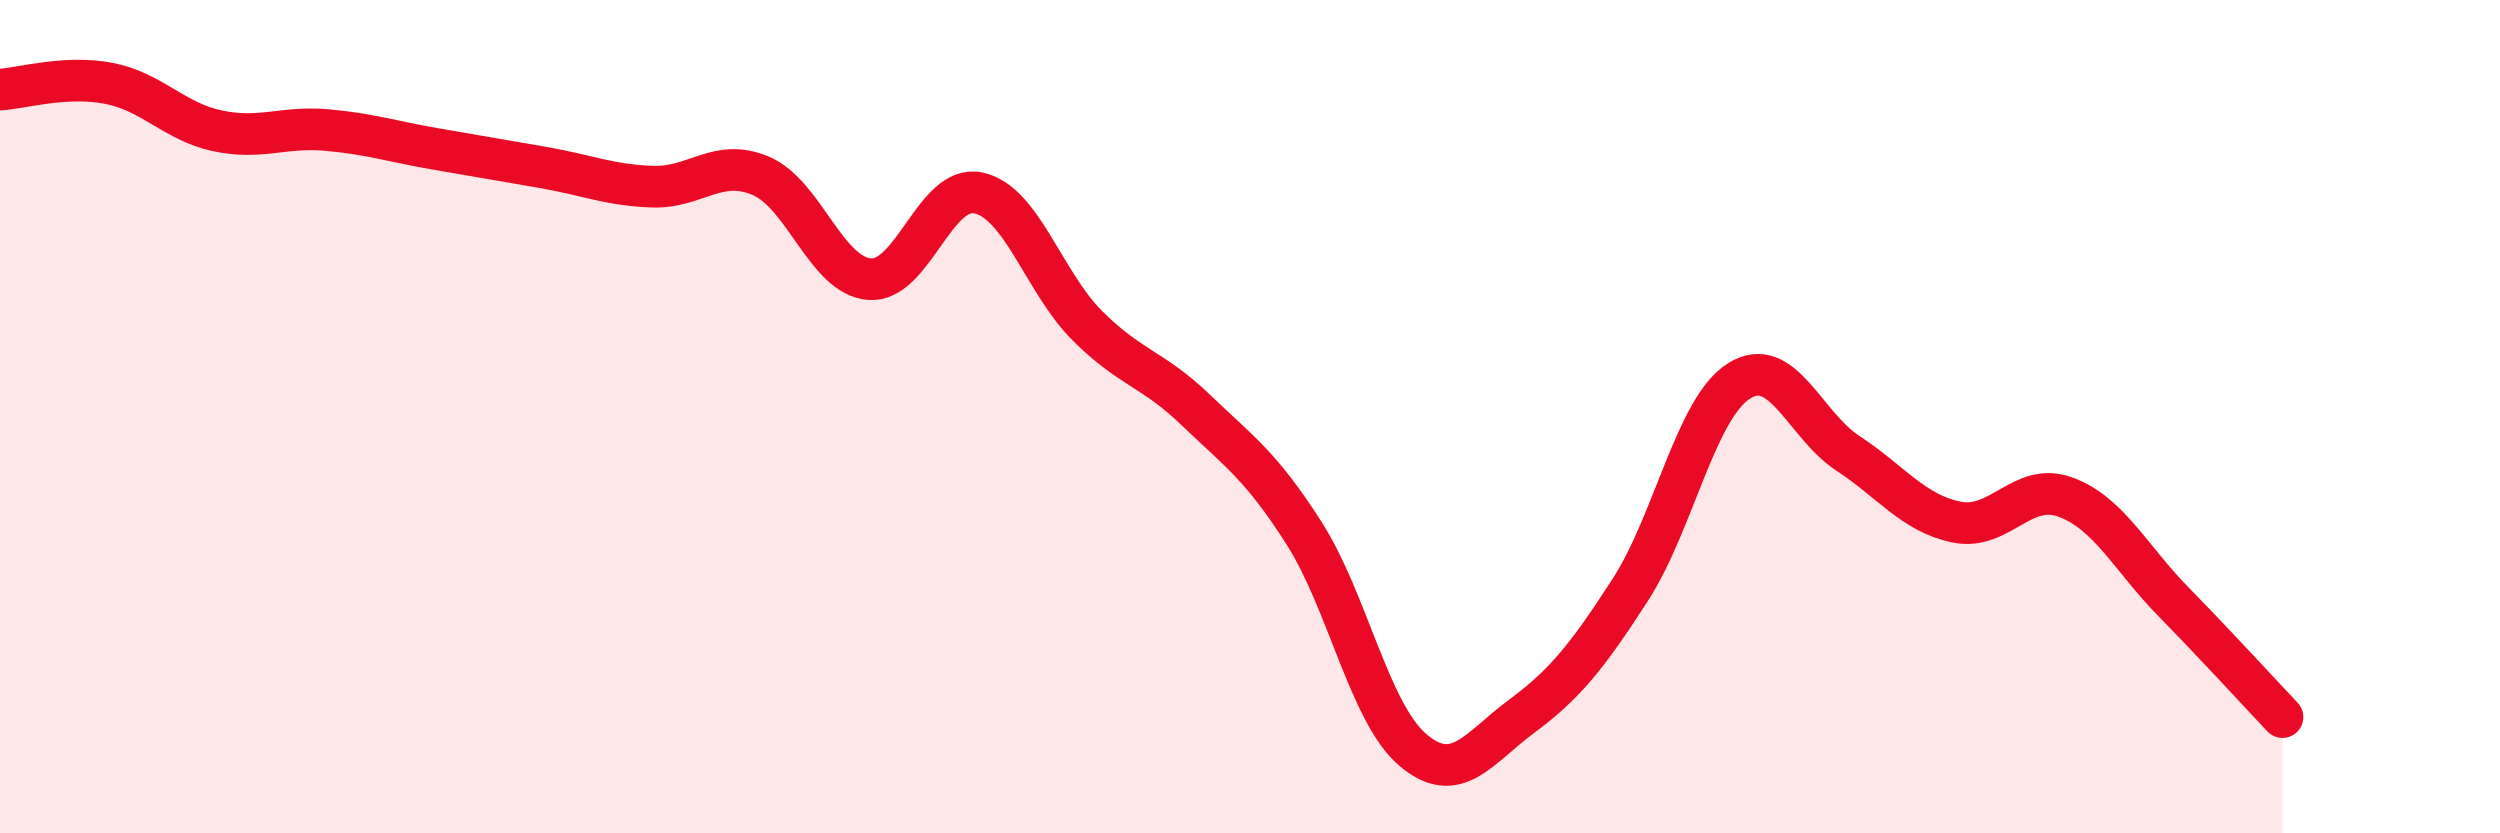 
    <svg width="60" height="20" viewBox="0 0 60 20" xmlns="http://www.w3.org/2000/svg">
      <path
        d="M 0,2.15 C 0.52,2.12 1.57,1.8 2.61,2 C 3.65,2.2 4.18,2.92 5.22,3.14 C 6.26,3.36 6.79,3.03 7.83,3.12 C 8.87,3.21 9.39,3.39 10.43,3.57 C 11.47,3.75 12,3.84 13.04,4.02 C 14.08,4.2 14.61,4.44 15.65,4.48 C 16.69,4.52 17.22,3.78 18.26,4.22 C 19.3,4.66 19.83,6.62 20.87,6.7 C 21.91,6.78 22.44,4.41 23.48,4.63 C 24.52,4.85 25.05,6.77 26.09,7.81 C 27.13,8.85 27.66,8.84 28.7,9.84 C 29.74,10.84 30.26,11.17 31.3,12.8 C 32.34,14.43 32.87,17.12 33.91,18 C 34.95,18.88 35.48,17.96 36.52,17.19 C 37.56,16.42 38.09,15.76 39.13,14.15 C 40.17,12.54 40.7,9.79 41.74,9.14 C 42.78,8.49 43.31,10.2 44.35,10.88 C 45.39,11.56 45.92,12.32 46.96,12.53 C 48,12.74 48.53,11.55 49.57,11.93 C 50.61,12.31 51.13,13.39 52.17,14.45 C 53.21,15.51 54.26,16.66 54.78,17.21L54.78 20L0 20Z"
        fill="#EB0A25"
        opacity="0.1"
        stroke-linecap="round"
        stroke-linejoin="round"
      />
      <path
        d="M 0,2.15 C 0.52,2.12 1.57,1.8 2.61,2 C 3.65,2.2 4.18,2.92 5.22,3.14 C 6.26,3.36 6.79,3.03 7.83,3.12 C 8.87,3.21 9.39,3.39 10.43,3.57 C 11.47,3.75 12,3.84 13.04,4.02 C 14.08,4.2 14.61,4.44 15.65,4.48 C 16.69,4.52 17.22,3.78 18.26,4.22 C 19.3,4.66 19.83,6.62 20.87,6.7 C 21.91,6.78 22.44,4.41 23.48,4.63 C 24.52,4.85 25.05,6.77 26.09,7.81 C 27.13,8.85 27.66,8.84 28.7,9.84 C 29.74,10.84 30.26,11.17 31.3,12.8 C 32.34,14.43 32.87,17.12 33.91,18 C 34.95,18.88 35.48,17.96 36.52,17.19 C 37.56,16.42 38.09,15.76 39.13,14.15 C 40.17,12.54 40.7,9.79 41.74,9.14 C 42.78,8.49 43.31,10.2 44.35,10.88 C 45.39,11.56 45.92,12.32 46.96,12.53 C 48,12.74 48.53,11.55 49.57,11.93 C 50.61,12.31 51.13,13.39 52.17,14.45 C 53.21,15.51 54.26,16.66 54.78,17.21"
        stroke="#EB0A25"
        stroke-width="1"
        fill="none"
        stroke-linecap="round"
        stroke-linejoin="round"
      />
    </svg>
  